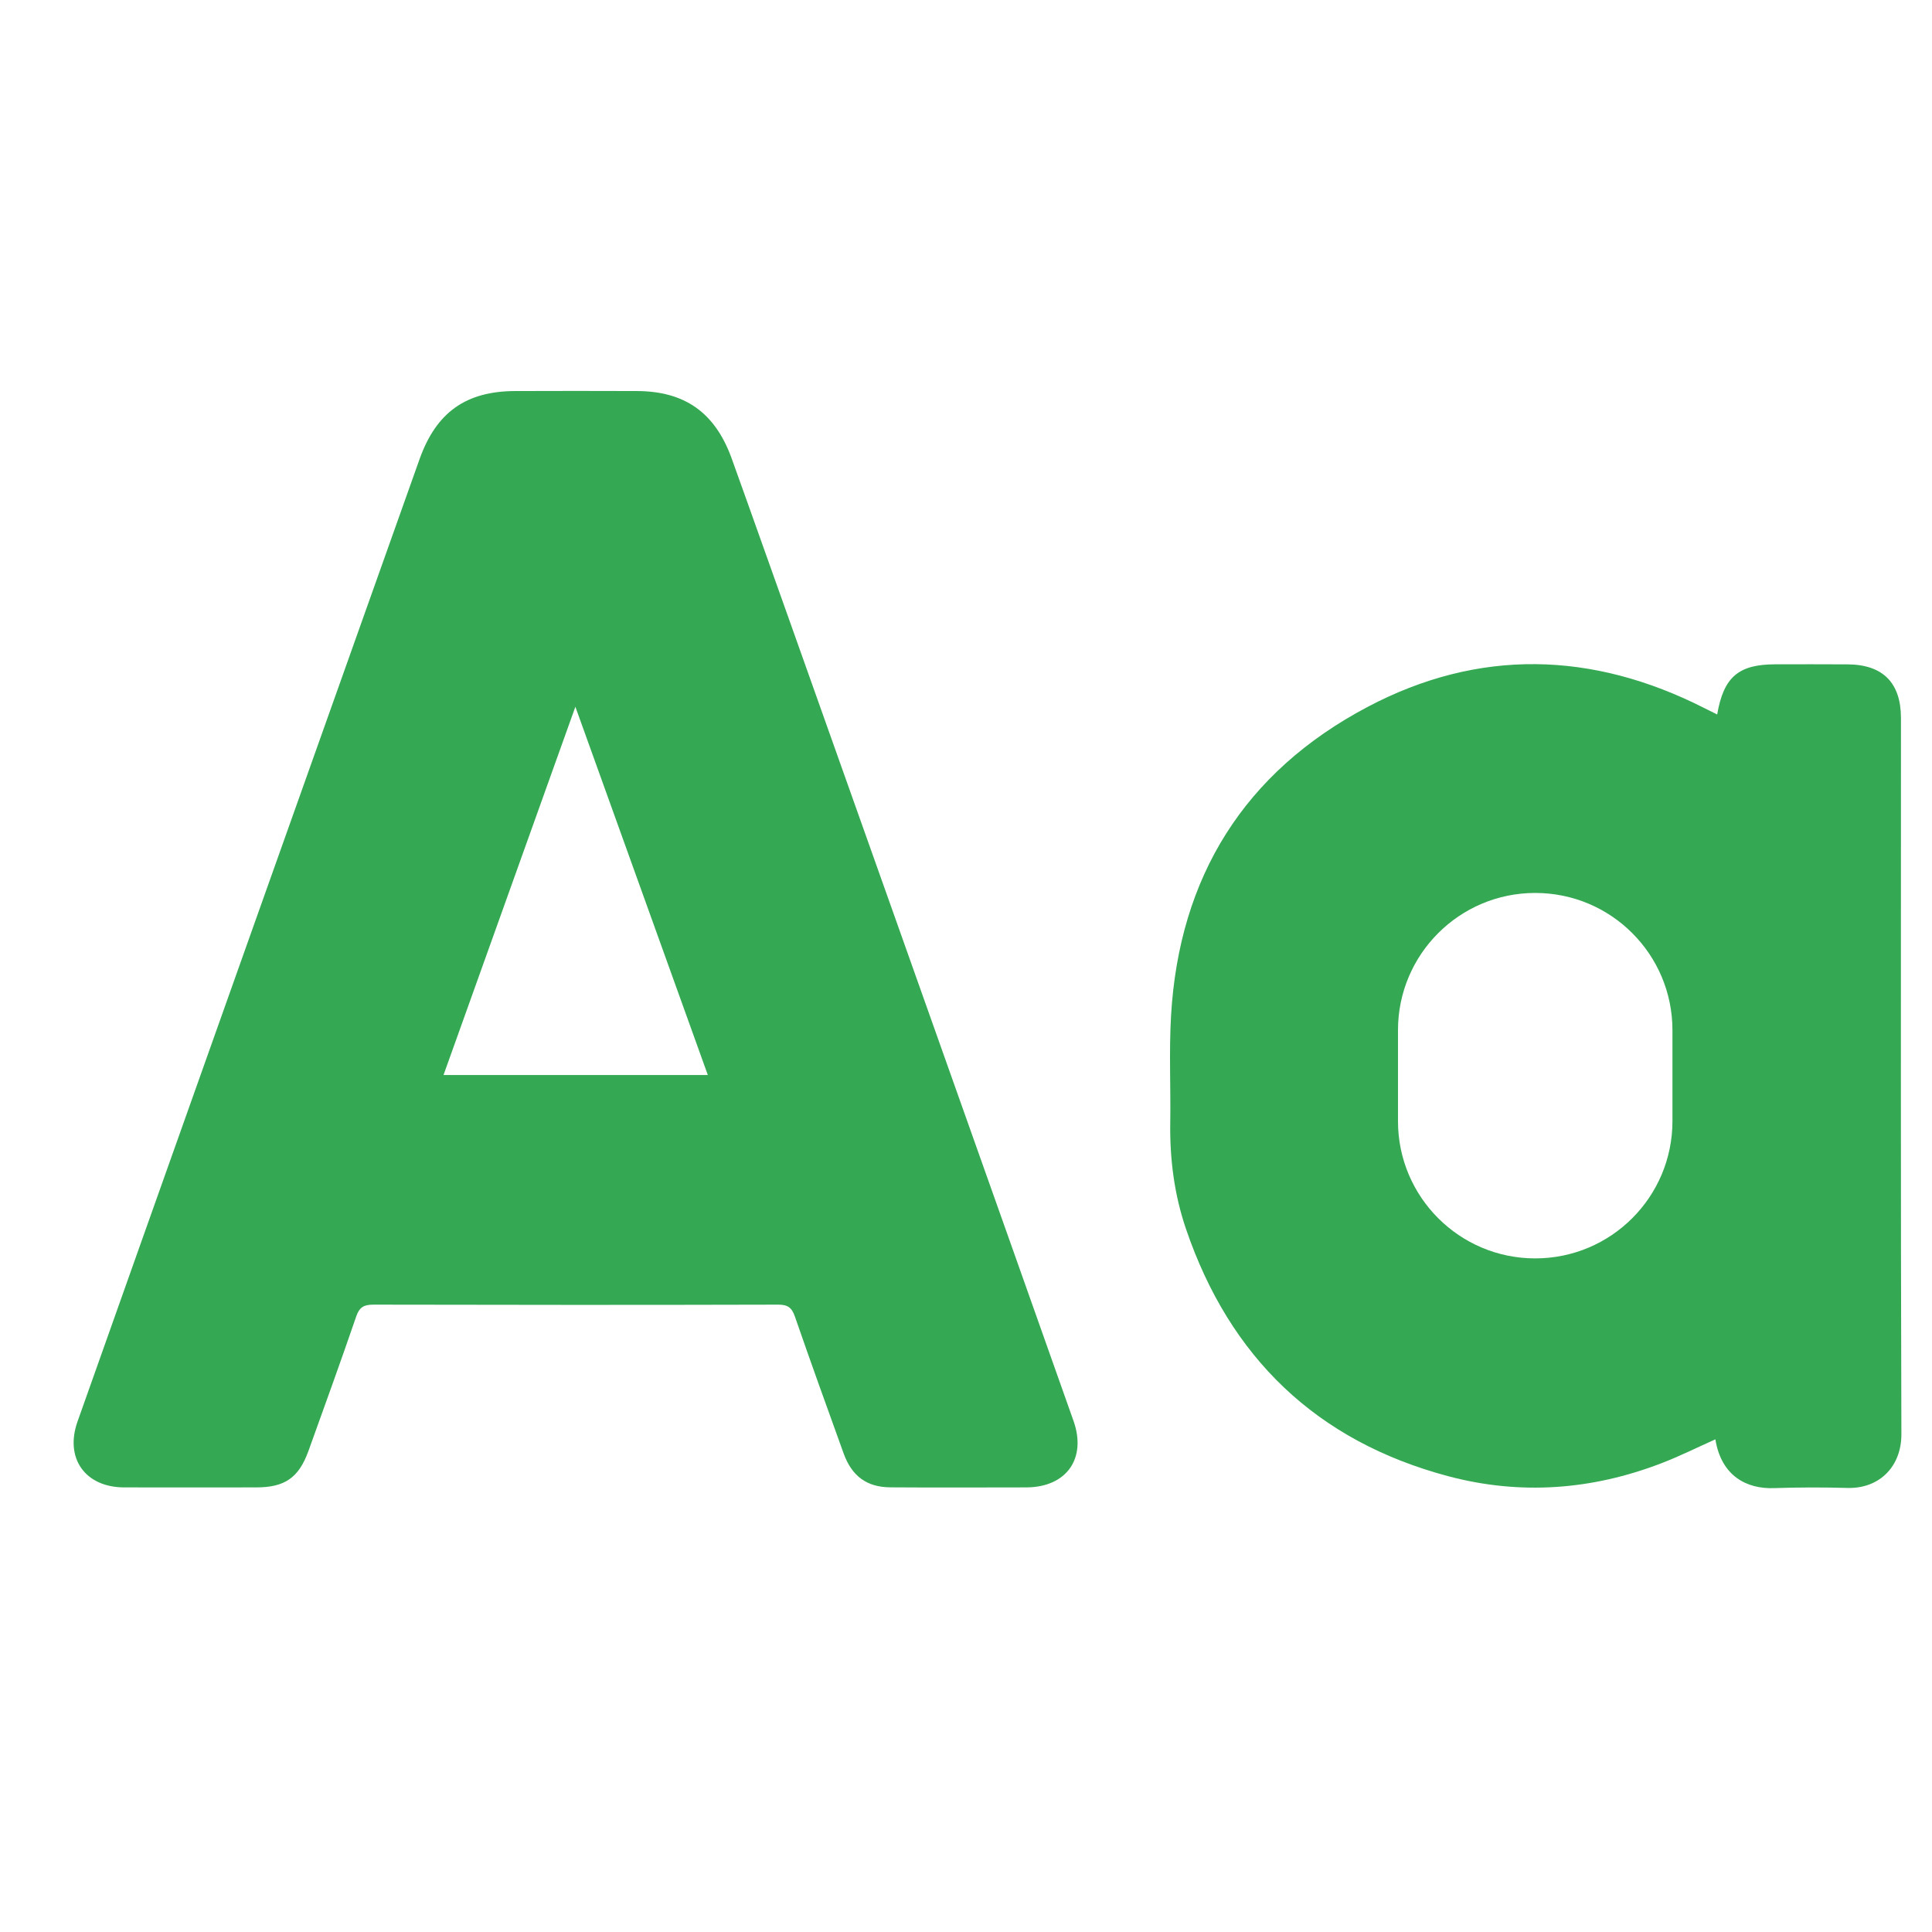 <svg width="32" height="32" viewBox="0 0 32 32" fill="none" xmlns="http://www.w3.org/2000/svg">
<g clip-path="url(#clip0_14099_1991)">
<path d="M14.745 24.635C14.359 24.632 14.109 24.451 13.973 24.073C13.701 23.319 13.428 22.564 13.166 21.806C13.115 21.657 13.046 21.608 12.887 21.609C10.652 21.615 8.418 21.614 6.183 21.609C6.026 21.609 5.952 21.652 5.9 21.805C5.644 22.55 5.376 23.291 5.109 24.032C4.948 24.478 4.715 24.636 4.244 24.636C3.514 24.636 2.784 24.638 2.053 24.636C1.411 24.633 1.07 24.154 1.283 23.548C1.825 22.013 6.707 8.28 6.951 7.6C7.228 6.828 7.718 6.479 8.534 6.477C9.205 6.475 9.876 6.474 10.547 6.477C11.339 6.479 11.834 6.83 12.11 7.569C12.276 8.014 17.342 22.288 17.782 23.538C18 24.159 17.663 24.632 17.002 24.636C16.619 24.638 15.114 24.639 14.745 24.635ZM9.53 11.706C8.788 13.776 8.071 15.781 7.346 17.806H11.724C10.995 15.78 10.274 13.776 9.53 11.706Z" fill="#34A853"/>
<path d="M31.486 11.895C31.486 11.31 31.187 11.008 30.604 11.004C30.206 11.001 29.807 11.003 29.409 11.003C28.798 11.003 28.549 11.21 28.442 11.834C28.36 11.793 28.295 11.761 28.231 11.729C26.375 10.786 24.493 10.736 22.651 11.709C20.614 12.785 19.529 14.52 19.396 16.827C19.362 17.415 19.392 18.006 19.383 18.596C19.374 19.199 19.451 19.793 19.645 20.359C20.369 22.482 21.805 23.869 23.985 24.45C25.181 24.768 26.364 24.68 27.518 24.236C27.822 24.119 28.114 23.973 28.412 23.84C28.511 24.452 28.935 24.664 29.383 24.648C29.788 24.634 30.195 24.634 30.6 24.645C31.133 24.659 31.495 24.285 31.493 23.755C31.48 19.802 31.486 15.848 31.486 11.895ZM27.701 18.57C27.701 19.825 26.684 20.843 25.428 20.843C24.173 20.843 23.155 19.825 23.155 18.57V17.063C23.155 15.808 24.173 14.79 25.428 14.79C26.056 14.79 26.625 15.044 27.036 15.456C27.447 15.867 27.701 16.435 27.701 17.063V18.57H27.701Z" fill="#34A853"/>
</g>
<defs>
<clipPath id="clip0_14099_1991">
<rect width="31" height="31" fill="white" transform="translate(0.856 0.062)"/>
</clipPath>
</defs>
</svg>
